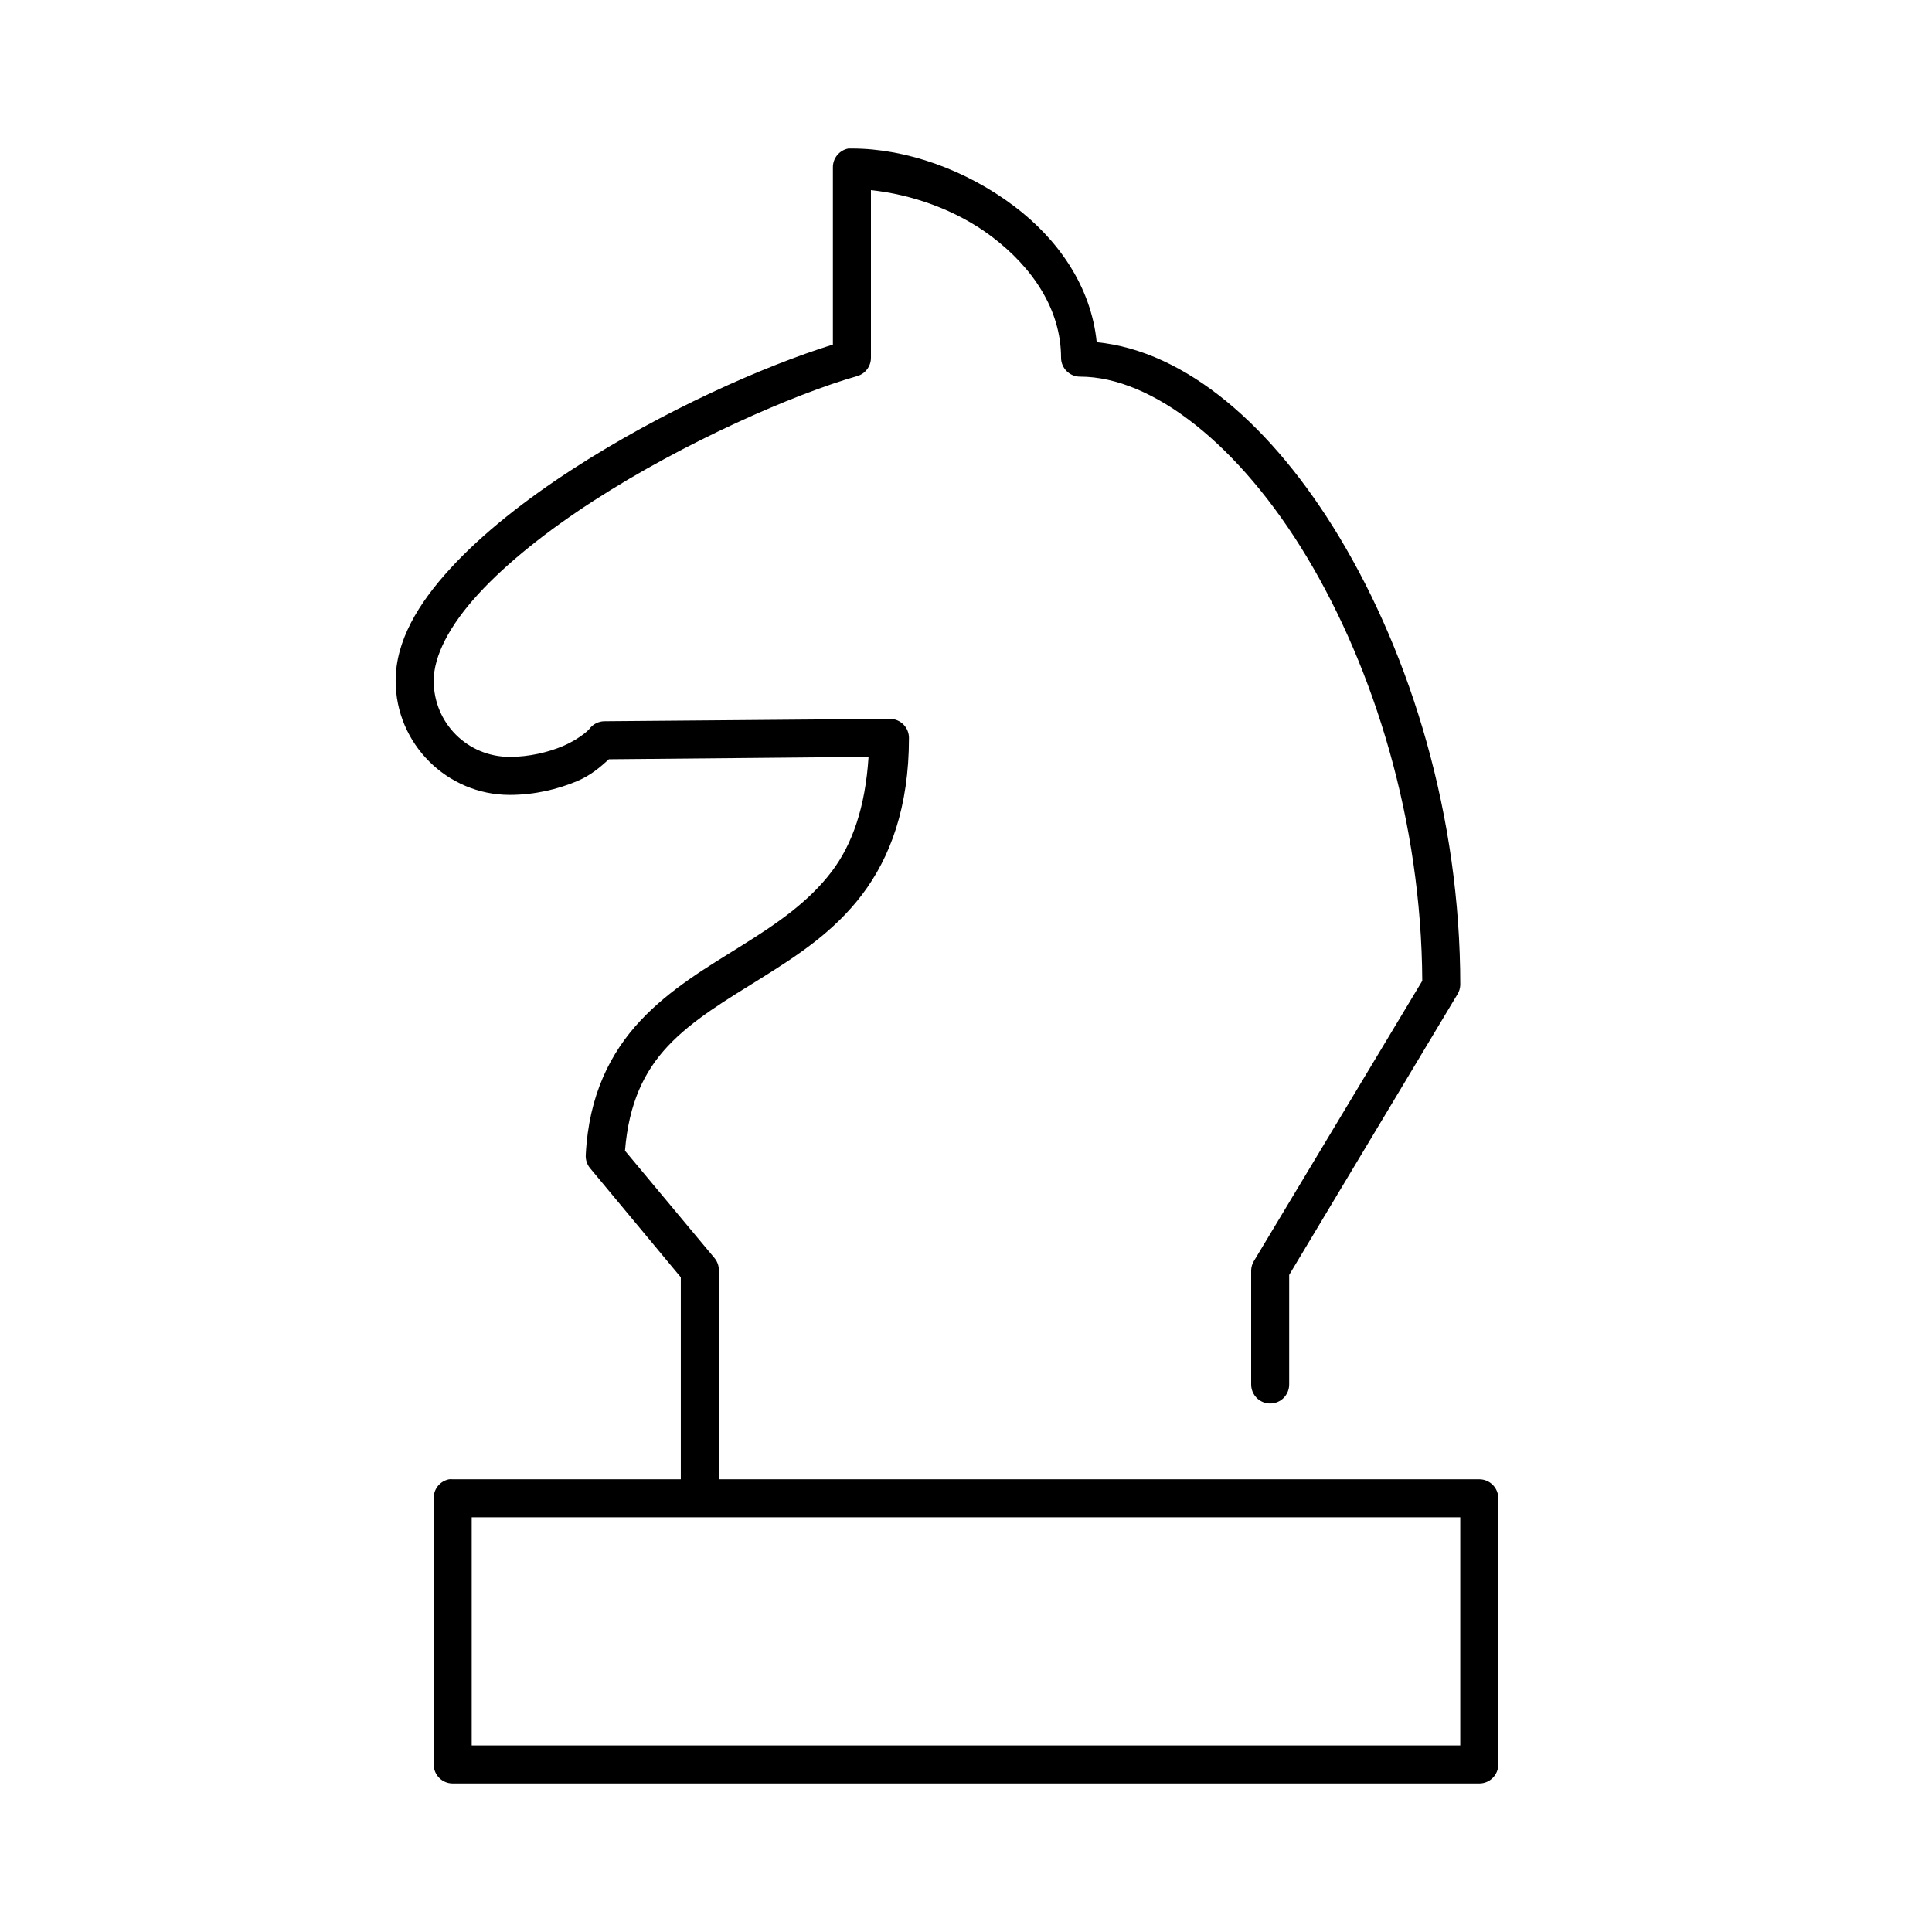 <?xml version="1.0" encoding="UTF-8"?>
<!-- Uploaded to: ICON Repo, www.iconrepo.com, Generator: ICON Repo Mixer Tools -->
<svg fill="#000000" width="800px" height="800px" version="1.1" viewBox="144 144 512 512" xmlns="http://www.w3.org/2000/svg">
 <path d="m368.82 183.36c-2.406 0.461-4.137 2.586-4.094 5.039v46.918c-18.461 5.742-45.109 17.598-68.801 32.906-12.52 8.086-24.031 17.109-32.59 26.449-8.555 9.336-14.484 19.211-14.484 29.754 0 16.637 13.594 30.23 30.23 30.23 6.664 0 12.77-1.516 17.789-3.621 3.715-1.559 6.141-3.695 8.5-5.824l68.805-0.633c-0.859 13.363-4.309 23.199-9.762 30.387-6.207 8.18-14.758 13.953-23.934 19.68-9.172 5.727-18.867 11.406-26.762 19.84-7.898 8.43-13.691 19.715-14.484 35.582-0.078 1.25 0.316 2.484 1.102 3.461l24.086 28.969v53.531h-60.457c-0.312-0.031-0.629-0.031-0.945 0-2.406 0.461-4.137 2.586-4.09 5.039v70.531c0 2.785 2.254 5.039 5.035 5.039h272.06c2.781 0 5.039-2.254 5.039-5.039v-70.531c0-2.785-2.258-5.039-5.039-5.039h-201.52v-55.418c0-1.145-0.387-2.258-1.102-3.148l-23.773-28.5c1.008-12.617 5.109-21.062 11.336-27.707 6.551-6.996 15.527-12.273 24.875-18.105 9.344-5.836 19.109-12.16 26.605-22.043 7.5-9.883 12.438-23.227 12.438-41.562 0-2.785-2.254-5.039-5.035-5.039l-75.574 0.629c-1.613-0.012-3.133 0.75-4.094 2.047-0.449 0.598-3.188 2.93-7.082 4.566-3.894 1.633-8.922 2.832-14.012 2.832-11.191 0-20.152-8.961-20.152-20.152 0-6.594 4.144-14.625 11.805-22.984 7.66-8.359 18.504-16.938 30.547-24.719 24.082-15.562 53.043-28.246 69.902-33.062 2.164-0.633 3.641-2.629 3.621-4.879v-44.398c10.645 1.121 22.469 5.121 31.961 12.277 10.965 8.27 18.418 19.449 18.418 32.121 0 2.781 2.258 5.035 5.039 5.035 19.164 0 42.25 18.07 60.145 47.863 17.734 29.531 30.324 69.906 30.543 112.25l-44.559 74.156c-0.48 0.754-0.75 1.625-0.785 2.519v30.227c-0.02 1.348 0.504 2.648 1.449 3.609 0.949 0.961 2.238 1.5 3.59 1.5 1.348 0 2.641-0.539 3.586-1.5 0.949-0.961 1.469-2.262 1.449-3.609v-28.969l44.559-74.312c0.48-0.754 0.75-1.625 0.785-2.519 0-44.73-13.062-87.086-31.961-118.55-17.781-29.609-40.797-49.473-64.391-51.797-1.477-14.766-10.242-27.277-21.887-36.055-12.73-9.602-28.562-15.273-42.98-15.273-0.156-0.008-0.316-0.008-0.473 0-0.156-0.008-0.312-0.008-0.473 0zm-99.816 362.74h261.98v60.457h-261.98z"/>
</svg>